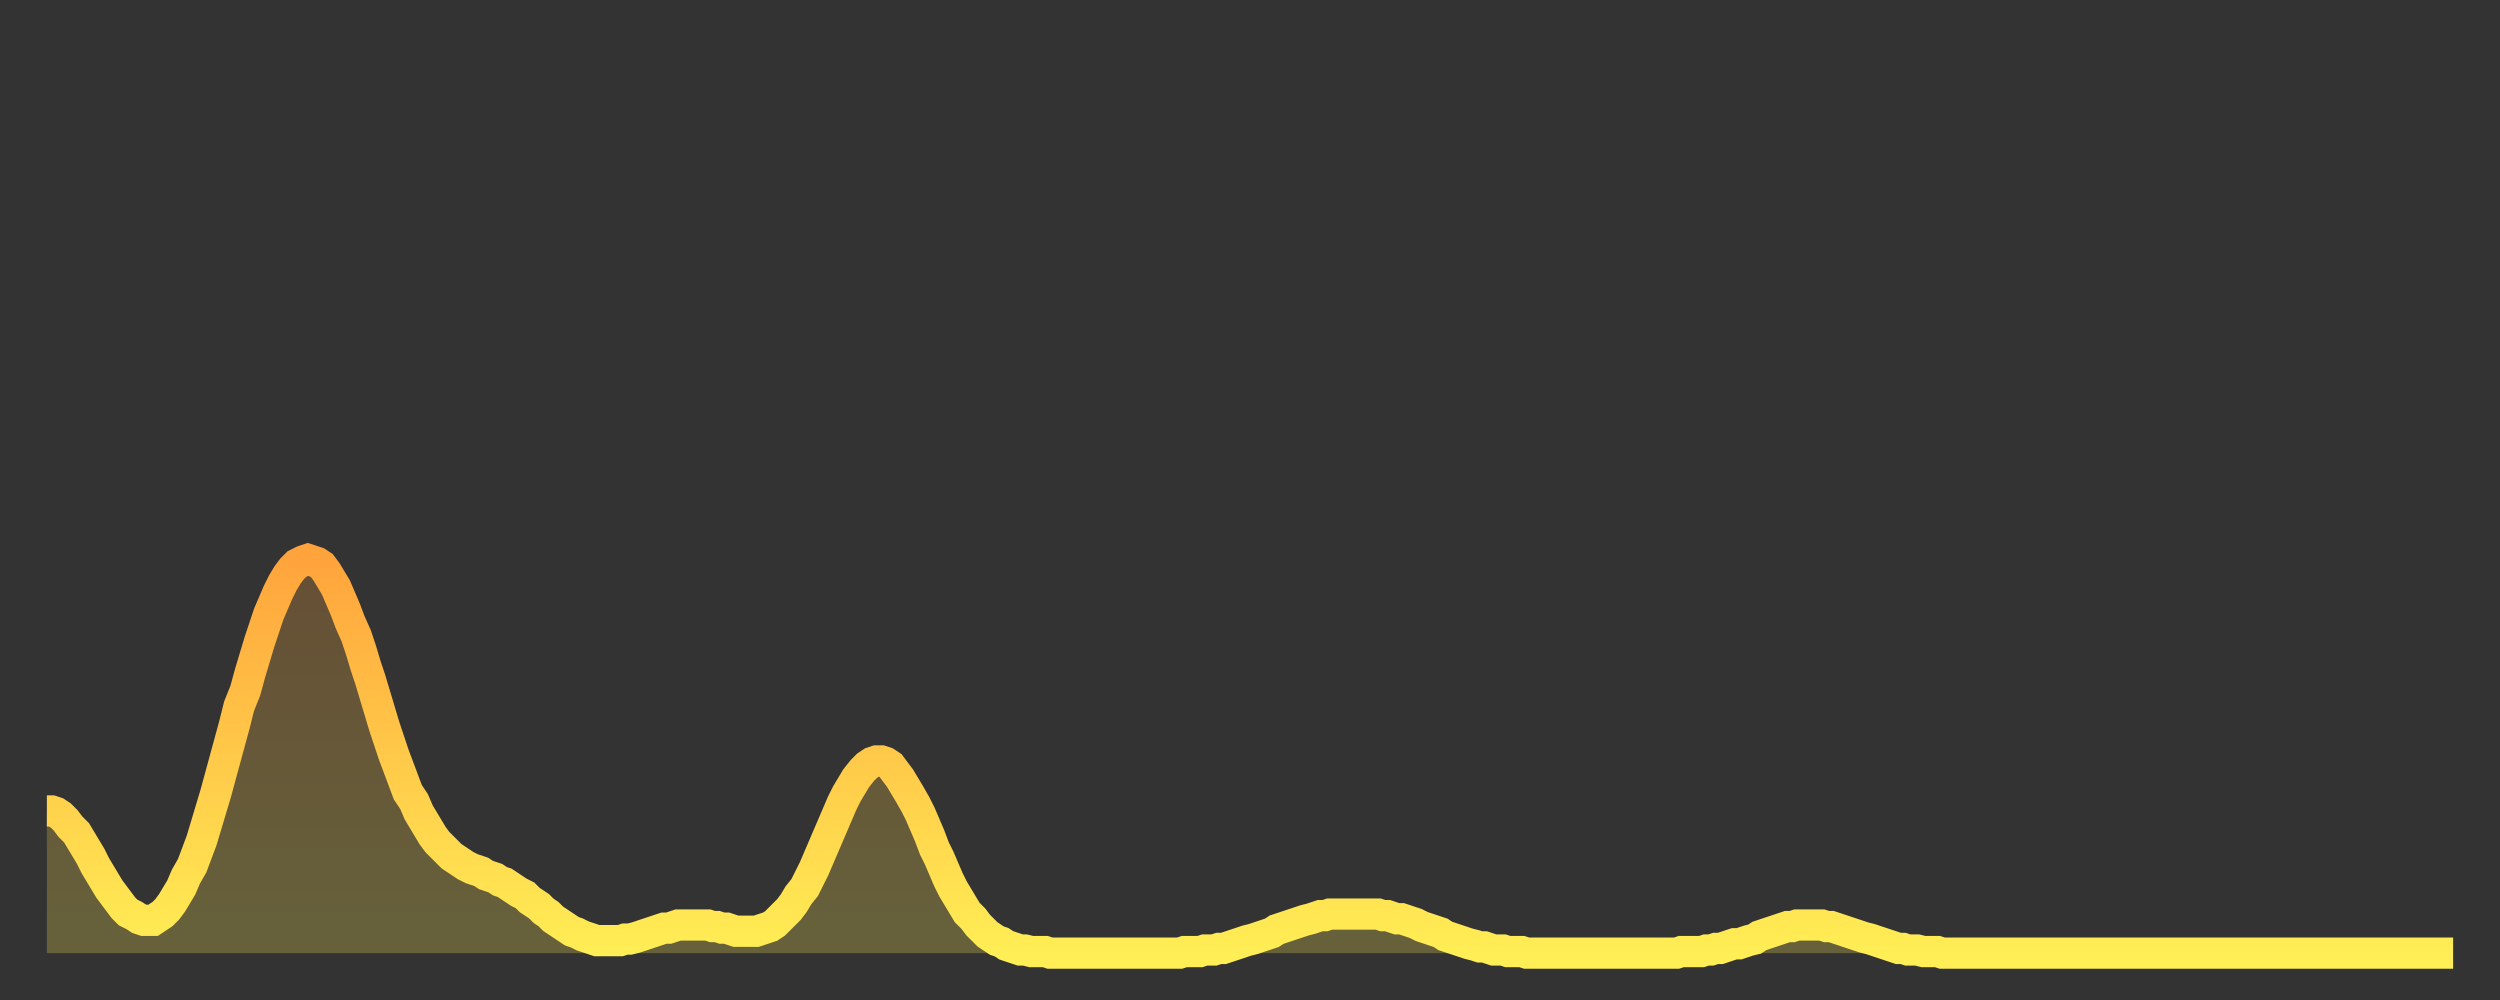 <?xml version="1.0" encoding="utf-8" ?>
<svg baseProfile="full" height="64" version="1.1" width="160" xmlns="http://www.w3.org/2000/svg" xmlns:ev="http://www.w3.org/2001/xml-events" xmlns:xlink="http://www.w3.org/1999/xlink"><rect width="100%" height="100%" fill="#333333" stroke="none"/><defs><linearGradient id="id754188" x1="0" x2="0" y1="0" y2="1"><stop offset="0%" stop-color="#ffa43c" /><stop offset="50%" stop-color="#ffc949" /><stop offset="100%" stop-color="#ffee55" /></linearGradient></defs><g transform="translate(3,3)"><g><path d="M 0.0 48.9 0.3 48.9 0.6 49.0 0.9 49.2 1.2 49.5 1.5 49.9 1.9 50.3 2.2 50.8 2.5 51.3 2.8 51.8 3.1 52.4 3.4 52.9 3.7 53.4 4.0 53.9 4.3 54.3 4.6 54.7 4.9 55.1 5.2 55.4 5.6 55.6 5.9 55.8 6.2 55.9 6.5 55.9 6.8 55.9 7.1 55.7 7.4 55.5 7.7 55.2 8.0 54.8 8.3 54.3 8.6 53.8 8.9 53.1 9.3 52.4 9.6 51.6 9.9 50.8 10.2 49.8 10.5 48.8 10.8 47.8 11.1 46.7 11.4 45.6 11.7 44.5 12.0 43.4 12.3 42.2 12.7 41.2 13.0 40.1 13.3 39.1 13.6 38.1 13.9 37.2 14.2 36.3 14.5 35.6 14.8 34.9 15.1 34.3 15.4 33.8 15.7 33.4 16.0 33.1 16.4 32.9 16.7 32.8 17.0 32.9 17.3 33.0 17.6 33.2 17.9 33.6 18.2 34.1 18.5 34.6 18.8 35.3 19.1 36.0 19.4 36.8 19.8 37.7 20.1 38.6 20.4 39.6 20.7 40.5 21.0 41.5 21.3 42.5 21.6 43.5 21.9 44.4 22.2 45.3 22.5 46.1 22.8 46.9 23.1 47.7 23.5 48.3 23.8 49.0 24.1 49.5 24.4 50.0 24.7 50.5 25.0 50.9 25.3 51.2 25.6 51.5 25.9 51.8 26.2 52.0 26.5 52.2 26.8 52.4 27.2 52.6 27.5 52.7 27.8 52.8 28.1 53.0 28.4 53.1 28.7 53.2 29.0 53.4 29.3 53.5 29.6 53.7 29.9 53.9 30.2 54.1 30.6 54.3 30.9 54.6 31.2 54.8 31.5 55.0 31.8 55.3 32.1 55.5 32.4 55.8 32.7 56.0 33.0 56.2 33.3 56.4 33.6 56.6 33.9 56.7 34.3 56.9 34.6 57.0 34.9 57.1 35.2 57.2 35.5 57.2 35.8 57.2 36.1 57.2 36.4 57.2 36.7 57.2 37.0 57.1 37.3 57.1 37.7 57.0 38.0 56.9 38.3 56.8 38.6 56.7 38.9 56.6 39.2 56.5 39.5 56.4 39.8 56.4 40.1 56.3 40.4 56.2 40.7 56.2 41.0 56.2 41.4 56.2 41.7 56.2 42.0 56.2 42.3 56.2 42.6 56.3 42.9 56.3 43.2 56.4 43.5 56.4 43.8 56.5 44.1 56.6 44.4 56.6 44.7 56.6 45.1 56.6 45.4 56.6 45.7 56.5 46.0 56.4 46.3 56.3 46.6 56.1 46.9 55.8 47.2 55.5 47.5 55.2 47.8 54.8 48.1 54.3 48.5 53.8 48.8 53.2 49.1 52.6 49.4 51.9 49.7 51.2 50.0 50.5 50.3 49.8 50.6 49.1 50.9 48.4 51.2 47.8 51.5 47.3 51.8 46.8 52.2 46.3 52.5 46.0 52.8 45.8 53.1 45.7 53.4 45.7 53.7 45.8 54.0 46.0 54.3 46.4 54.6 46.8 54.9 47.3 55.2 47.8 55.6 48.5 55.9 49.1 56.2 49.8 56.5 50.5 56.8 51.3 57.1 51.9 57.4 52.6 57.7 53.3 58.0 53.9 58.3 54.4 58.6 54.9 58.9 55.4 59.3 55.8 59.6 56.2 59.9 56.5 60.2 56.8 60.5 57.0 60.8 57.2 61.1 57.3 61.4 57.5 61.7 57.6 62.0 57.7 62.3 57.8 62.6 57.8 63.0 57.9 63.3 57.9 63.6 57.9 63.9 57.9 64.2 58.0 64.5 58.0 64.8 58.0 65.1 58.0 65.4 58.0 65.7 58.0 66.0 58.0 66.4 58.0 66.7 58.0 67.0 58.0 67.3 58.0 67.6 58.0 67.9 58.0 68.2 58.0 68.5 58.0 68.8 58.0 69.1 58.0 69.4 58.0 69.7 58.0 70.1 58.0 70.4 58.0 70.7 58.0 71.0 58.0 71.3 58.0 71.6 58.0 71.9 58.0 72.2 58.0 72.5 58.0 72.8 57.9 73.1 57.9 73.5 57.9 73.8 57.9 74.1 57.8 74.4 57.8 74.7 57.8 75.0 57.7 75.3 57.7 75.6 57.6 75.9 57.5 76.2 57.4 76.5 57.3 76.8 57.2 77.2 57.1 77.5 57.0 77.8 56.9 78.1 56.8 78.4 56.7 78.7 56.5 79.0 56.4 79.3 56.3 79.6 56.2 79.9 56.1 80.2 56.0 80.5 55.9 80.9 55.8 81.2 55.7 81.5 55.6 81.8 55.6 82.1 55.5 82.4 55.5 82.7 55.5 83.0 55.5 83.3 55.5 83.6 55.5 83.9 55.5 84.3 55.5 84.6 55.5 84.9 55.5 85.2 55.5 85.5 55.6 85.8 55.6 86.1 55.7 86.4 55.8 86.7 55.8 87.0 55.9 87.3 56.0 87.6 56.1 88.0 56.3 88.3 56.4 88.6 56.5 88.9 56.6 89.2 56.7 89.5 56.9 89.8 57.0 90.1 57.1 90.4 57.2 90.7 57.3 91.0 57.4 91.4 57.5 91.7 57.6 92.0 57.6 92.3 57.7 92.6 57.8 92.9 57.8 93.2 57.8 93.5 57.9 93.8 57.9 94.1 57.9 94.4 57.9 94.7 58.0 95.1 58.0 95.4 58.0 95.7 58.0 96.0 58.0 96.3 58.0 96.6 58.0 96.9 58.0 97.2 58.0 97.5 58.0 97.8 58.0 98.1 58.0 98.4 58.0 98.8 58.0 99.1 58.0 99.4 58.0 99.7 58.0 100.0 58.0 100.3 58.0 100.6 58.0 100.9 58.0 101.2 58.0 101.5 58.0 101.8 58.0 102.2 58.0 102.5 58.0 102.8 58.0 103.1 58.0 103.4 58.0 103.7 58.0 104.0 58.0 104.3 58.0 104.6 57.9 104.9 57.9 105.2 57.9 105.5 57.9 105.9 57.9 106.2 57.8 106.5 57.8 106.8 57.7 107.1 57.7 107.4 57.6 107.7 57.5 108.0 57.4 108.3 57.4 108.6 57.3 108.9 57.2 109.3 57.1 109.6 56.9 109.9 56.8 110.2 56.7 110.5 56.6 110.8 56.5 111.1 56.4 111.4 56.3 111.7 56.3 112.0 56.2 112.3 56.2 112.6 56.2 113.0 56.2 113.3 56.2 113.6 56.2 113.9 56.3 114.2 56.3 114.5 56.4 114.8 56.5 115.1 56.6 115.4 56.7 115.7 56.8 116.0 56.9 116.3 57.0 116.7 57.1 117.0 57.2 117.3 57.3 117.6 57.4 117.9 57.5 118.2 57.6 118.5 57.7 118.8 57.7 119.1 57.8 119.4 57.8 119.7 57.8 120.1 57.9 120.4 57.9 120.7 57.9 121.0 57.9 121.3 58.0 121.6 58.0 121.9 58.0 122.2 58.0 122.5 58.0 122.8 58.0 123.1 58.0 123.4 58.0 123.8 58.0 124.1 58.0 124.4 58.0 124.7 58.0 125.0 58.0 125.3 58.0 125.6 58.0 125.9 58.0 126.2 58.0 126.5 58.0 126.8 58.0 127.2 58.0 127.5 58.0 127.8 58.0 128.1 58.0 128.4 58.0 128.7 58.0 129.0 58.0 129.3 58.0 129.6 58.0 129.9 58.0 130.2 58.0 130.5 58.0 130.9 58.0 131.2 58.0 131.5 58.0 131.8 58.0 132.1 58.0 132.4 58.0 132.7 58.0 133.0 58.0 133.3 58.0 133.6 58.0 133.9 58.0 134.2 58.0 134.6 58.0 134.9 58.0 135.2 58.0 135.5 58.0 135.8 58.0 136.1 58.0 136.4 58.0 136.7 58.0 137.0 58.0 137.3 58.0 137.6 58.0 138.0 58.0 138.3 58.0 138.6 58.0 138.9 58.0 139.2 58.0 139.5 58.0 139.8 58.0 140.1 58.0 140.4 58.0 140.7 58.0 141.0 58.0 141.3 58.0 141.7 58.0 142.0 58.0 142.3 58.0 142.6 58.0 142.9 58.0 143.2 58.0 143.5 58.0 143.8 58.0 144.1 58.0 144.4 58.0 144.7 58.0 145.1 58.0 145.4 58.0 145.7 58.0 146.0 58.0 146.3 58.0 146.6 58.0 146.9 58.0 147.2 58.0 147.5 58.0 147.8 58.0 148.1 58.0 148.4 58.0 148.8 58.0 149.1 58.0 149.4 58.0 149.7 58.0 150.0 58.0 150.3 58.0 150.6 58.0 150.9 58.0 151.2 58.0 151.5 58.0 151.8 58.0 152.1 58.0 152.5 58.0 152.8 58.0 153.1 58.0 153.4 58.0 153.7 58.0 154.0 58.0" fill="none" id="graph-curve" opacity="1" stroke="url(#id754188)" stroke-width="2" /><path d="M 0 58 L 0.0 48.9 0.3 48.9 0.6 49.0 0.9 49.2 1.2 49.5 1.5 49.9 1.9 50.3 2.2 50.8 2.5 51.3 2.8 51.8 3.1 52.4 3.4 52.9 3.7 53.4 4.0 53.9 4.3 54.3 4.6 54.7 4.9 55.1 5.2 55.4 5.6 55.6 5.9 55.8 6.2 55.9 6.5 55.9 6.8 55.9 7.1 55.7 7.4 55.5 7.7 55.2 8.0 54.8 8.3 54.3 8.6 53.8 8.9 53.1 9.3 52.4 9.6 51.6 9.9 50.8 10.2 49.8 10.5 48.8 10.8 47.8 11.1 46.7 11.4 45.6 11.7 44.5 12.0 43.4 12.3 42.2 12.7 41.2 13.0 40.1 13.3 39.1 13.6 38.1 13.9 37.2 14.2 36.3 14.5 35.6 14.8 34.9 15.1 34.3 15.4 33.8 15.7 33.4 16.0 33.1 16.4 32.9 16.7 32.8 17.0 32.9 17.3 33.0 17.6 33.2 17.9 33.6 18.2 34.1 18.5 34.6 18.8 35.3 19.1 36.0 19.4 36.8 19.8 37.7 20.1 38.6 20.4 39.6 20.7 40.5 21.0 41.5 21.3 42.5 21.6 43.5 21.9 44.4 22.2 45.3 22.5 46.1 22.8 46.9 23.1 47.7 23.5 48.3 23.8 49.0 24.1 49.5 24.4 50.0 24.7 50.5 25.0 50.9 25.3 51.2 25.6 51.5 25.9 51.8 26.2 52.0 26.5 52.2 26.8 52.4 27.2 52.6 27.5 52.7 27.8 52.8 28.1 53.0 28.4 53.1 28.7 53.2 29.0 53.4 29.3 53.5 29.6 53.7 29.9 53.9 30.2 54.1 30.6 54.3 30.9 54.6 31.2 54.8 31.5 55.0 31.8 55.3 32.1 55.5 32.4 55.8 32.7 56.0 33.0 56.2 33.3 56.4 33.6 56.6 33.9 56.7 34.3 56.9 34.6 57.0 34.9 57.1 35.2 57.2 35.5 57.2 35.8 57.2 36.1 57.2 36.4 57.2 36.7 57.2 37.0 57.1 37.3 57.1 37.7 57.0 38.0 56.9 38.3 56.8 38.6 56.7 38.9 56.6 39.2 56.5 39.5 56.4 39.8 56.4 40.1 56.3 40.4 56.2 40.7 56.2 41.0 56.2 41.4 56.2 41.7 56.2 42.0 56.2 42.3 56.2 42.6 56.3 42.9 56.3 43.2 56.4 43.5 56.4 43.8 56.5 44.1 56.6 44.4 56.6 44.7 56.6 45.1 56.6 45.4 56.6 45.7 56.5 46.0 56.4 46.3 56.3 46.6 56.1 46.9 55.8 47.2 55.5 47.5 55.2 47.8 54.8 48.1 54.3 48.5 53.8 48.8 53.2 49.1 52.6 49.4 51.9 49.7 51.2 50.0 50.5 50.3 49.8 50.6 49.1 50.9 48.4 51.2 47.8 51.5 47.3 51.8 46.8 52.2 46.3 52.5 46.0 52.8 45.8 53.1 45.7 53.4 45.7 53.7 45.8 54.0 46.0 54.3 46.4 54.6 46.8 54.9 47.3 55.2 47.8 55.6 48.5 55.9 49.1 56.2 49.8 56.5 50.5 56.8 51.3 57.1 51.9 57.4 52.6 57.7 53.3 58.0 53.9 58.3 54.4 58.6 54.9 58.9 55.4 59.3 55.8 59.6 56.2 59.9 56.5 60.2 56.8 60.5 57.0 60.8 57.2 61.1 57.3 61.4 57.5 61.7 57.6 62.0 57.7 62.3 57.8 62.6 57.8 63.0 57.9 63.3 57.9 63.6 57.9 63.9 57.9 64.2 58.0 64.5 58.0 64.8 58.0 65.1 58.0 65.4 58.0 65.7 58.0 66.0 58.0 66.4 58.0 66.7 58.0 67.0 58.0 67.3 58.0 67.6 58.0 67.9 58.0 68.2 58.0 68.5 58.0 68.8 58.0 69.1 58.0 69.4 58.0 69.7 58.0 70.1 58.0 70.4 58.0 70.7 58.0 71.0 58.0 71.3 58.0 71.6 58.0 71.9 58.0 72.2 58.0 72.5 58.0 72.8 57.9 73.1 57.9 73.5 57.9 73.8 57.9 74.1 57.8 74.4 57.8 74.7 57.8 75.0 57.7 75.3 57.7 75.6 57.6 75.9 57.5 76.2 57.4 76.5 57.3 76.8 57.2 77.2 57.1 77.5 57.0 77.8 56.9 78.1 56.8 78.4 56.7 78.7 56.5 79.0 56.4 79.3 56.3 79.6 56.2 79.9 56.1 80.2 56.0 80.5 55.9 80.9 55.8 81.2 55.7 81.5 55.6 81.8 55.6 82.1 55.5 82.4 55.5 82.7 55.5 83.0 55.5 83.3 55.5 83.6 55.5 83.9 55.5 84.3 55.5 84.6 55.5 84.9 55.5 85.2 55.5 85.5 55.6 85.8 55.6 86.1 55.7 86.4 55.8 86.7 55.8 87.0 55.9 87.3 56.0 87.6 56.1 88.0 56.3 88.3 56.4 88.6 56.5 88.9 56.6 89.2 56.7 89.5 56.9 89.8 57.0 90.1 57.1 90.4 57.2 90.7 57.3 91.0 57.4 91.4 57.5 91.7 57.6 92.0 57.6 92.3 57.7 92.6 57.8 92.9 57.8 93.2 57.8 93.5 57.9 93.8 57.9 94.1 57.9 94.4 57.9 94.7 58.0 95.1 58.0 95.4 58.0 95.7 58.0 96.0 58.0 96.3 58.0 96.6 58.0 96.9 58.0 97.2 58.0 97.5 58.0 97.8 58.0 98.1 58.0 98.4 58.0 98.8 58.0 99.1 58.0 99.4 58.0 99.7 58.0 100.0 58.0 100.3 58.0 100.6 58.0 100.9 58.0 101.2 58.0 101.5 58.0 101.8 58.0 102.2 58.0 102.5 58.0 102.8 58.0 103.1 58.0 103.4 58.0 103.7 58.0 104.0 58.0 104.3 58.0 104.6 57.9 104.9 57.9 105.2 57.9 105.5 57.9 105.9 57.9 106.2 57.8 106.5 57.8 106.8 57.7 107.1 57.7 107.4 57.6 107.7 57.5 108.0 57.4 108.3 57.4 108.6 57.3 108.9 57.2 109.3 57.1 109.6 56.9 109.9 56.8 110.2 56.7 110.5 56.6 110.8 56.5 111.1 56.4 111.4 56.3 111.7 56.3 112.0 56.2 112.3 56.2 112.6 56.2 113.0 56.2 113.3 56.2 113.6 56.2 113.9 56.3 114.2 56.3 114.5 56.4 114.8 56.5 115.1 56.6 115.4 56.7 115.7 56.8 116.0 56.9 116.3 57.0 116.7 57.1 117.0 57.2 117.3 57.3 117.6 57.4 117.9 57.5 118.2 57.6 118.5 57.7 118.8 57.7 119.1 57.8 119.4 57.8 119.7 57.8 120.1 57.9 120.4 57.9 120.7 57.9 121.0 57.9 121.3 58.0 121.6 58.0 121.9 58.0 122.2 58.0 122.5 58.0 122.8 58.0 123.1 58.0 123.4 58.0 123.8 58.0 124.1 58.0 124.4 58.0 124.7 58.0 125.0 58.0 125.3 58.0 125.6 58.0 125.9 58.0 126.2 58.0 126.5 58.0 126.8 58.0 127.2 58.0 127.5 58.0 127.8 58.0 128.1 58.0 128.4 58.0 128.7 58.0 129.0 58.0 129.3 58.0 129.6 58.0 129.9 58.0 130.2 58.0 130.5 58.0 130.9 58.0 131.2 58.0 131.5 58.0 131.8 58.0 132.1 58.0 132.4 58.0 132.7 58.0 133.0 58.0 133.3 58.0 133.6 58.0 133.9 58.0 134.2 58.0 134.6 58.0 134.9 58.0 135.2 58.0 135.5 58.0 135.8 58.0 136.1 58.0 136.4 58.0 136.7 58.0 137.0 58.0 137.3 58.0 137.6 58.0 138.0 58.0 138.3 58.0 138.6 58.0 138.9 58.0 139.2 58.0 139.5 58.0 139.8 58.0 140.1 58.0 140.4 58.0 140.7 58.0 141.0 58.0 141.3 58.0 141.7 58.0 142.0 58.0 142.3 58.0 142.6 58.0 142.9 58.0 143.2 58.0 143.5 58.0 143.8 58.0 144.1 58.0 144.4 58.0 144.7 58.0 145.1 58.0 145.4 58.0 145.7 58.0 146.0 58.0 146.3 58.0 146.6 58.0 146.9 58.0 147.2 58.0 147.5 58.0 147.8 58.0 148.1 58.0 148.4 58.0 148.8 58.0 149.1 58.0 149.4 58.0 149.7 58.0 150.0 58.0 150.3 58.0 150.6 58.0 150.9 58.0 151.2 58.0 151.5 58.0 151.8 58.0 152.1 58.0 152.5 58.0 152.8 58.0 153.1 58.0 153.4 58.0 153.7 58.0 154.0 58.0 154 58" fill="url(#id754188)" fill-opacity=".25" id="graph-shadow" /></g></g></svg>